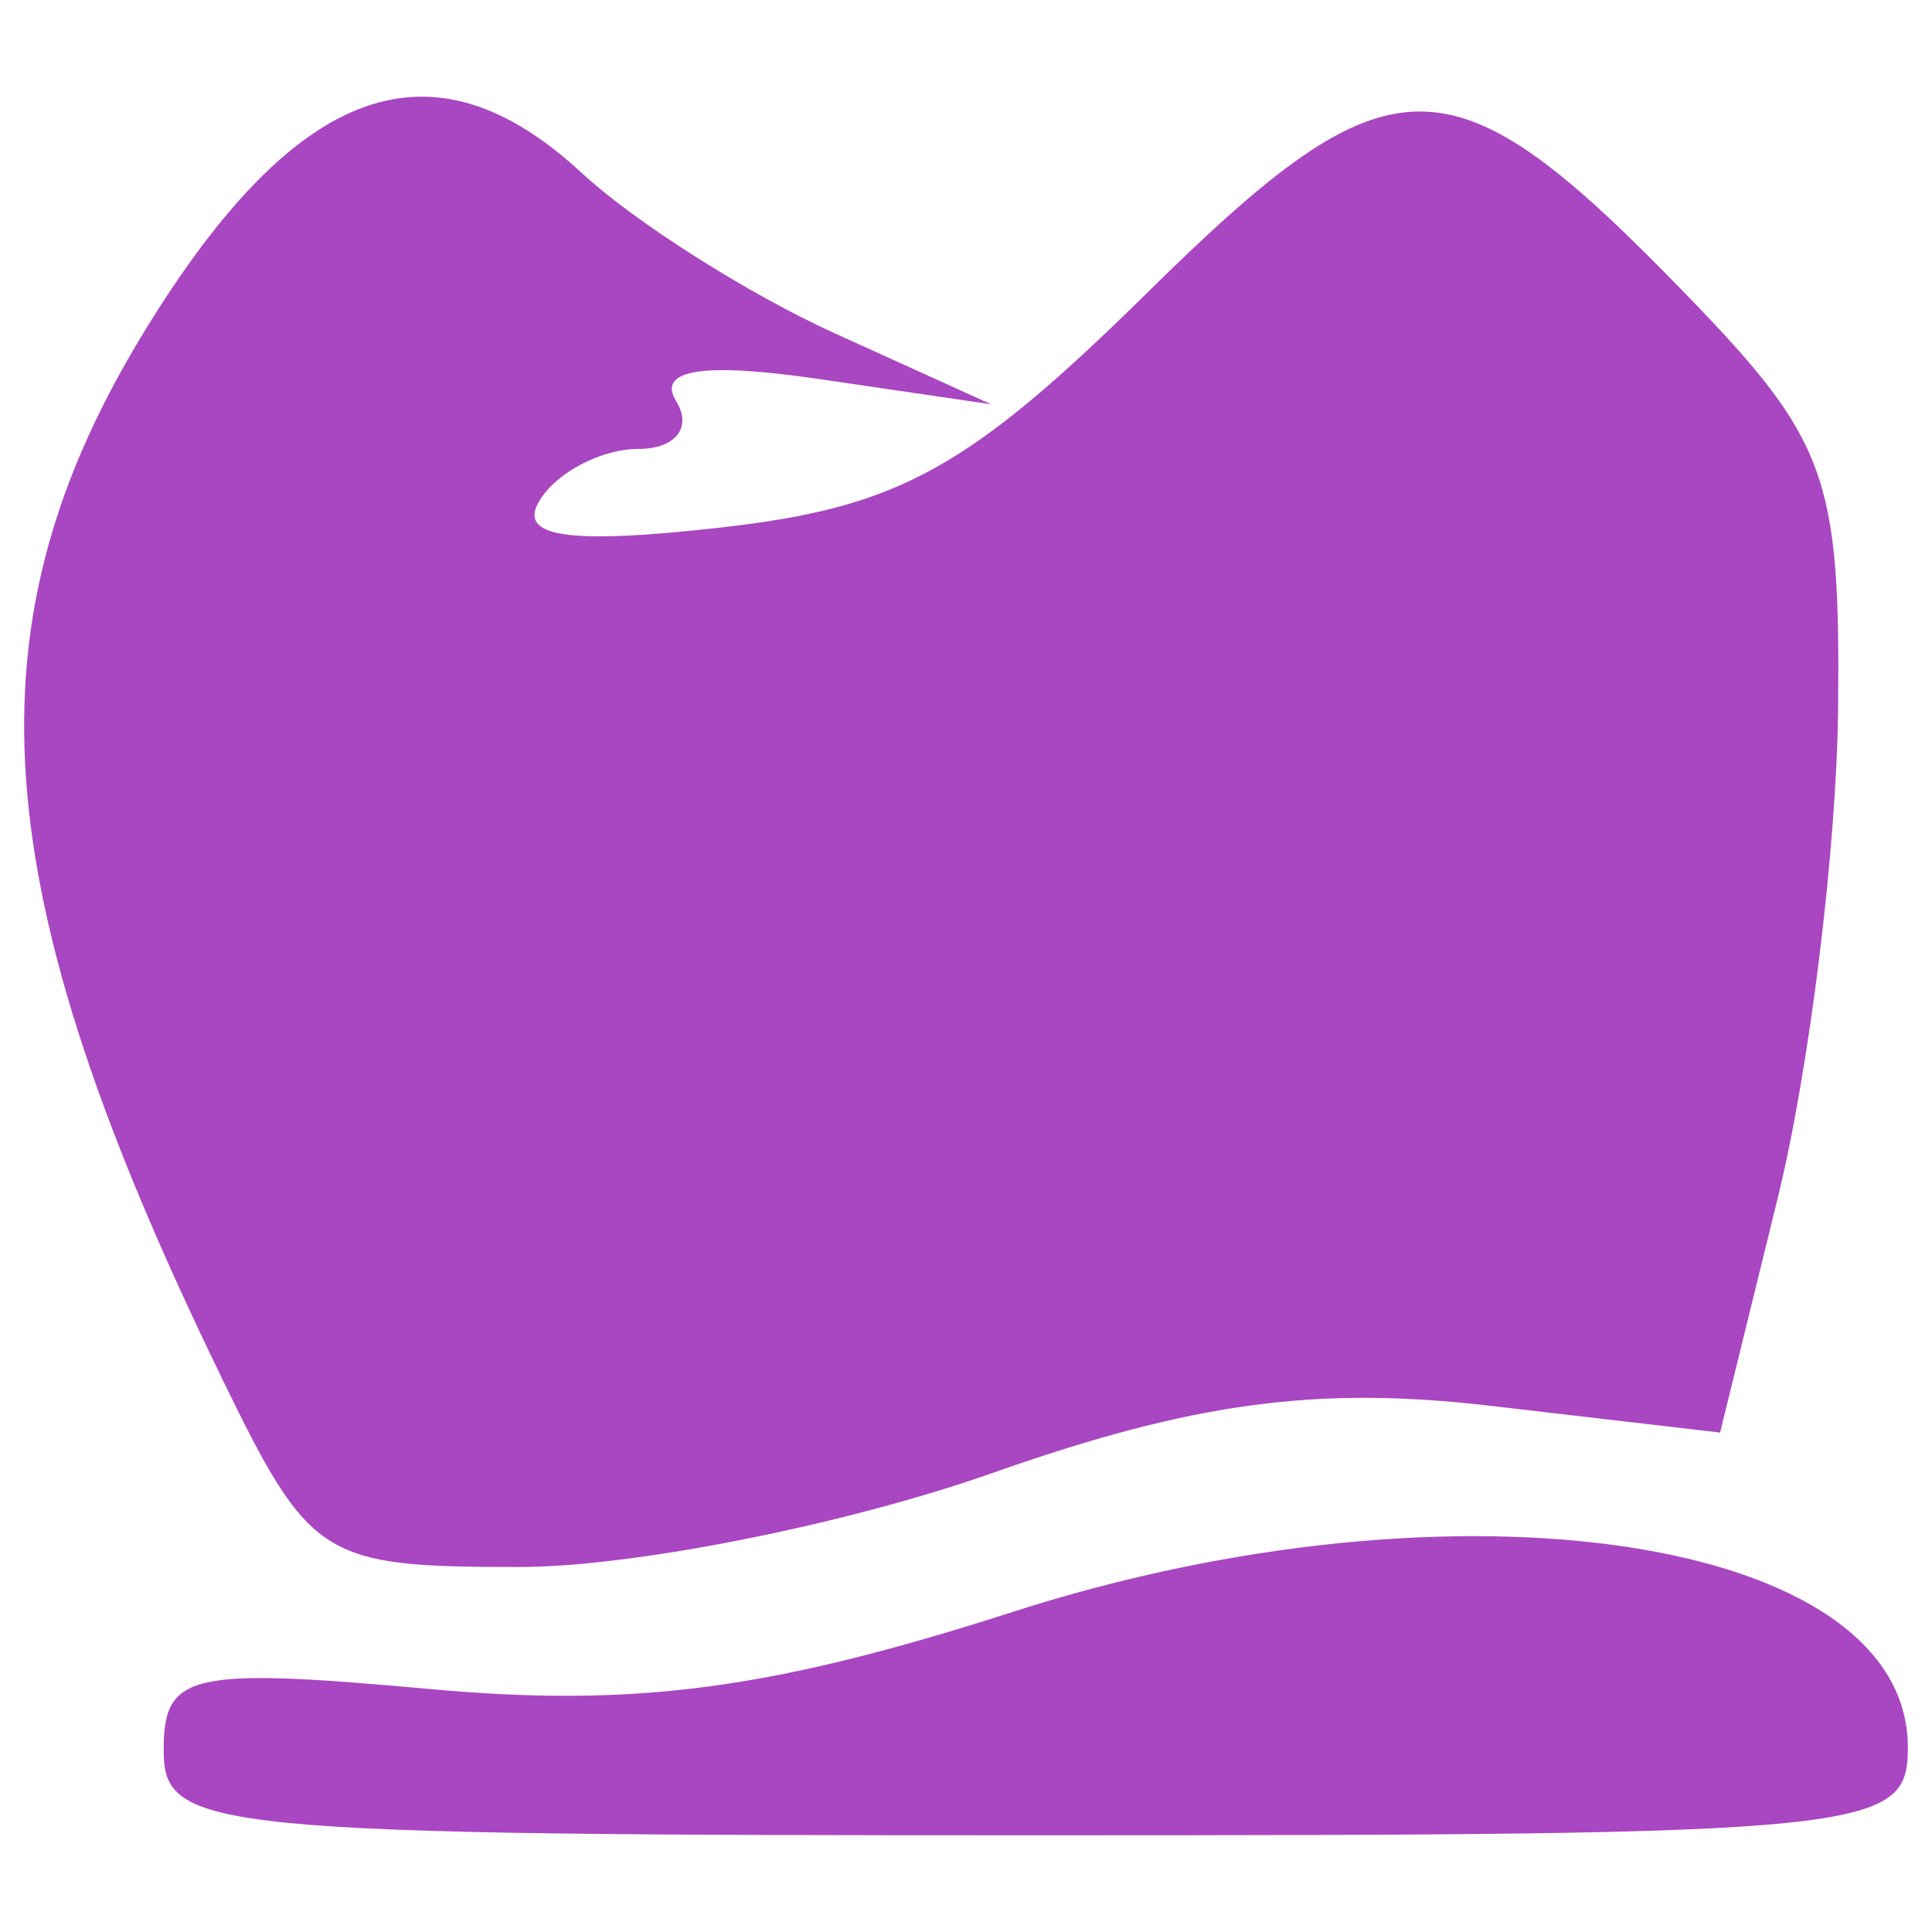<?xml version="1.0" encoding="UTF-8" standalone="no"?>
<!-- Created with Inkscape (http://www.inkscape.org/) -->

<svg
   width="200mm"
   height="200mm"
   viewBox="0 0 200 200"
   version="1.1"
   id="svg1"
   xml:space="preserve"
   inkscape:version="1.3.2 (091e20e, 2023-11-25, custom)"
   xmlns:inkscape="http://www.inkscape.org/namespaces/inkscape"
   xmlns:sodipodi="http://sodipodi.sourceforge.net/DTD/sodipodi-0.dtd"
   xmlns="http://www.w3.org/2000/svg"
   xmlns:svg="http://www.w3.org/2000/svg"><sodipodi:namedview
     id="namedview1"
     pagecolor="#ffffff"
     bordercolor="#000000"
     borderopacity="0.25"
     inkscape:showpageshadow="2"
     inkscape:pageopacity="0.0"
     inkscape:pagecheckerboard="0"
     inkscape:deskcolor="#d1d1d1"
     inkscape:document-units="mm"
     showguides="false"
     inkscape:zoom="0.54208404"
     inkscape:cx="93.158988"
     inkscape:cy="249.96124"
     inkscape:window-width="2560"
     inkscape:window-height="1494"
     inkscape:window-x="-11"
     inkscape:window-y="-11"
     inkscape:window-maximized="1"
     inkscape:current-layer="layer1" /><defs
     id="defs1" /><g
     inkscape:label="Livello 1"
     inkscape:groupmode="layer"
     id="layer1"><path
       style="fill:#a946c1;stroke-width:1.597;fill-opacity:1"
       d="m 16.944,181.17 c 0,-7.968 2.668,-8.578 27.626,-6.315 21.182,1.921 35.246,0.055 60.292,-7.998 46.088,-14.819 92.638,-7.766 92.638,14.037 0,8.731 -3.625,9.096 -90.278,9.096 -85.694,0 -90.278,-0.448 -90.278,-8.82 z m 5.962,-38.634 C -1.792,91.749 -3.717,64.544 15.215,33.867 30.817,8.586 44.81,3.623 60.221,17.905 c 5.48,5.078 17.255,12.543 26.167,16.588 l 16.204,7.355 -17.817,-2.613 c -11.982,-1.757 -16.82,-1 -14.773,2.312 1.674,2.709 -0.081,4.925 -3.901,4.925 -3.819,0 -8.421,2.389 -10.226,5.31 -2.367,3.83 2.849,4.619 18.721,2.83 18.403,-2.074 25.627,-6.05 44.16,-24.304 25.459,-25.077 31.361,-25.049 55.878,0.263 14.458,14.926 15.896,18.86 15.645,42.79 -0.152,14.494 -2.963,37.284 -6.246,50.645 l -5.969,24.292 -23.847,-2.777 c -17.874,-2.082 -30.765,-0.339 -51.465,6.958 -15.19,5.354 -37.216,9.735 -48.948,9.735 -20.508,0 -21.7,-0.759 -30.899,-19.676 z"
       id="path2" /></g></svg>
